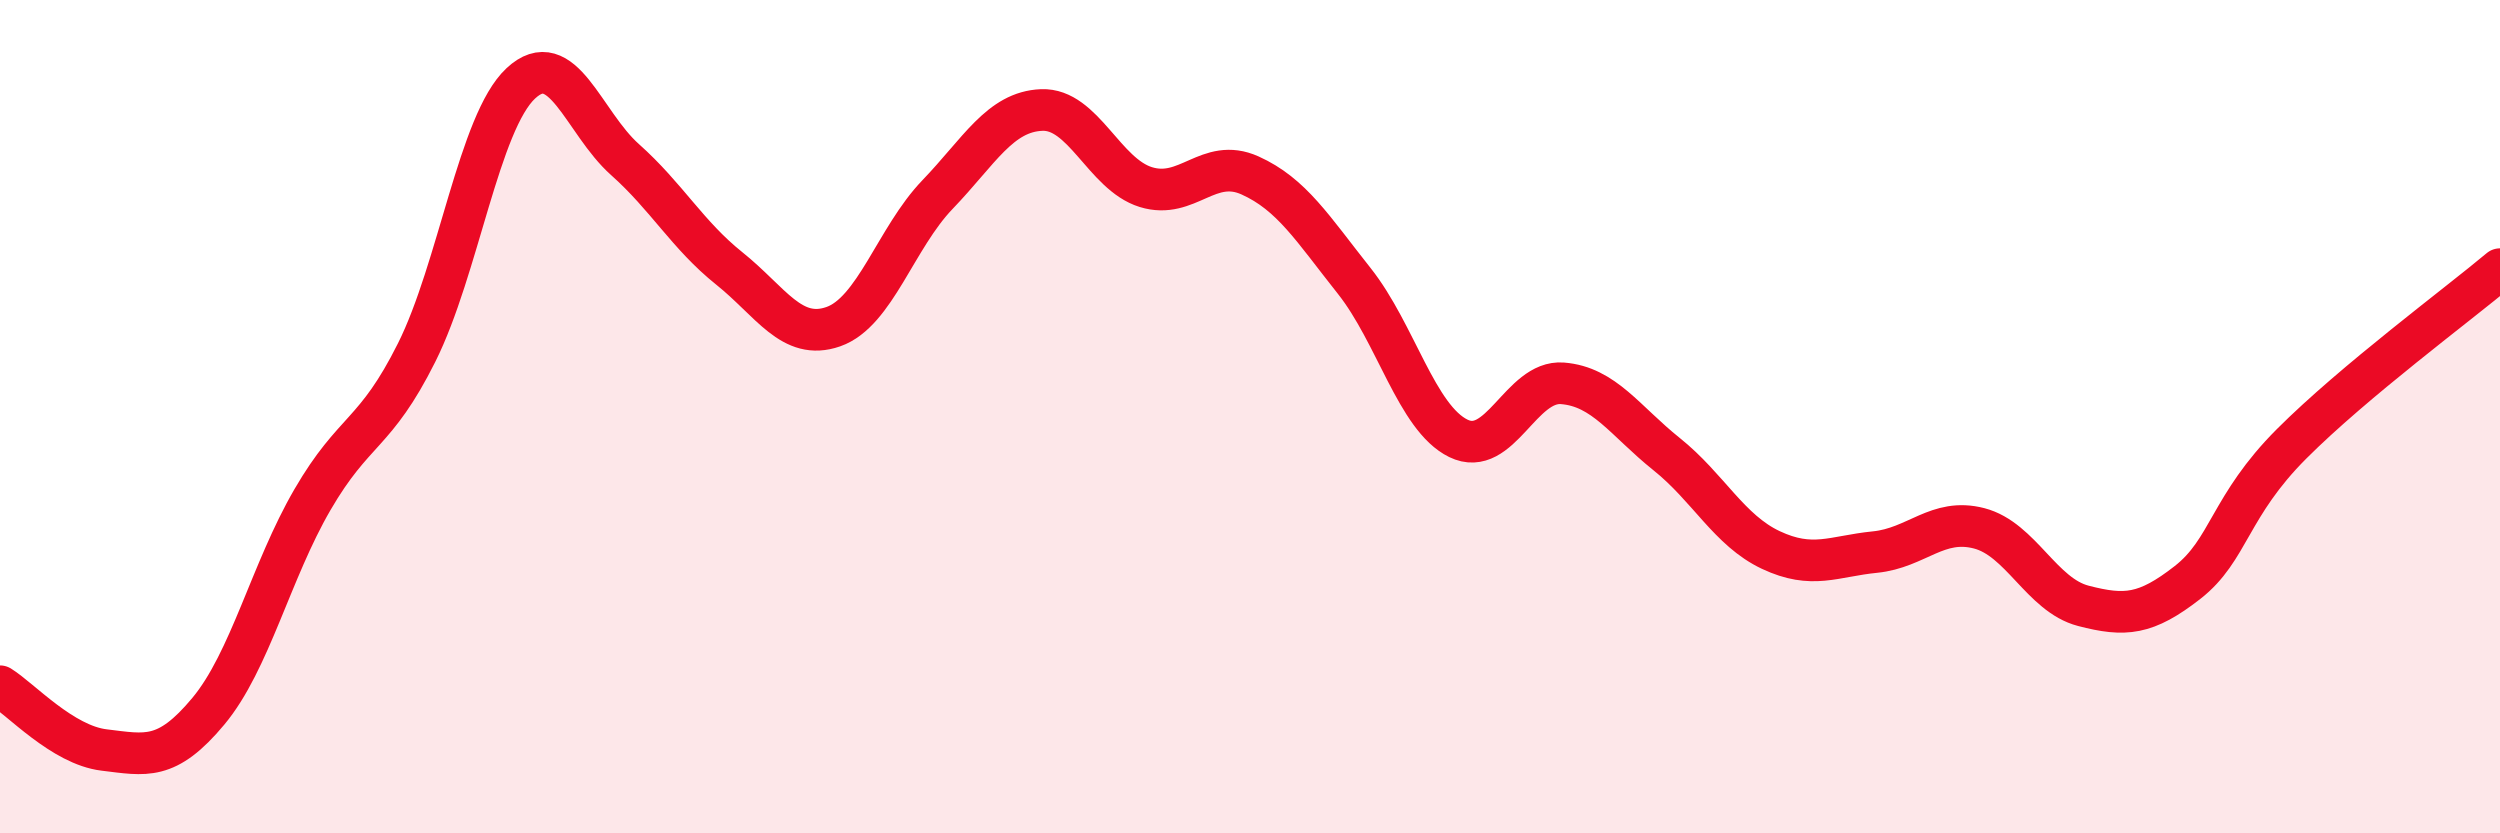 
    <svg width="60" height="20" viewBox="0 0 60 20" xmlns="http://www.w3.org/2000/svg">
      <path
        d="M 0,16.47 C 0.5,16.78 1.5,17.88 2.5,18 C 3.5,18.12 4,18.27 5,17.07 C 6,15.87 6.5,13.71 7.5,11.99 C 8.5,10.27 9,10.46 10,8.46 C 11,6.46 11.5,2.93 12.5,2 C 13.5,1.07 14,2.94 15,3.83 C 16,4.72 16.5,5.64 17.5,6.44 C 18.5,7.24 19,8.19 20,7.84 C 21,7.49 21.5,5.71 22.5,4.67 C 23.5,3.63 24,2.68 25,2.64 C 26,2.6 26.5,4.18 27.5,4.49 C 28.5,4.8 29,3.76 30,4.21 C 31,4.66 31.5,5.48 32.5,6.74 C 33.5,8 34,10.03 35,10.52 C 36,11.01 36.5,9.12 37.5,9.2 C 38.5,9.28 39,10.1 40,10.9 C 41,11.7 41.5,12.73 42.5,13.2 C 43.5,13.67 44,13.35 45,13.25 C 46,13.15 46.5,12.42 47.5,12.68 C 48.5,12.94 49,14.28 50,14.54 C 51,14.8 51.5,14.76 52.5,13.98 C 53.5,13.2 53.5,12.15 55,10.65 C 56.5,9.15 59,7.3 60,6.46L60 20L0 20Z"
        fill="#EB0A25"
        opacity="0.1"
        stroke-linecap="round"
        stroke-linejoin="round"
      />
      <path
        d="M 0,16.47 C 0.5,16.78 1.5,17.88 2.5,18 C 3.5,18.12 4,18.27 5,17.07 C 6,15.87 6.5,13.71 7.5,11.99 C 8.5,10.27 9,10.46 10,8.46 C 11,6.46 11.5,2.93 12.5,2 C 13.5,1.07 14,2.94 15,3.83 C 16,4.72 16.5,5.64 17.5,6.44 C 18.5,7.24 19,8.19 20,7.84 C 21,7.49 21.5,5.71 22.5,4.67 C 23.5,3.63 24,2.68 25,2.64 C 26,2.6 26.5,4.18 27.5,4.49 C 28.5,4.8 29,3.76 30,4.21 C 31,4.66 31.5,5.48 32.5,6.74 C 33.5,8 34,10.03 35,10.52 C 36,11.01 36.5,9.12 37.5,9.2 C 38.5,9.28 39,10.1 40,10.9 C 41,11.7 41.5,12.73 42.5,13.2 C 43.5,13.67 44,13.35 45,13.25 C 46,13.15 46.5,12.42 47.5,12.68 C 48.5,12.94 49,14.28 50,14.54 C 51,14.8 51.5,14.76 52.5,13.98 C 53.5,13.2 53.5,12.15 55,10.65 C 56.5,9.15 59,7.3 60,6.46"
        stroke="#EB0A25"
        stroke-width="1"
        fill="none"
        stroke-linecap="round"
        stroke-linejoin="round"
      />
    </svg>
  
